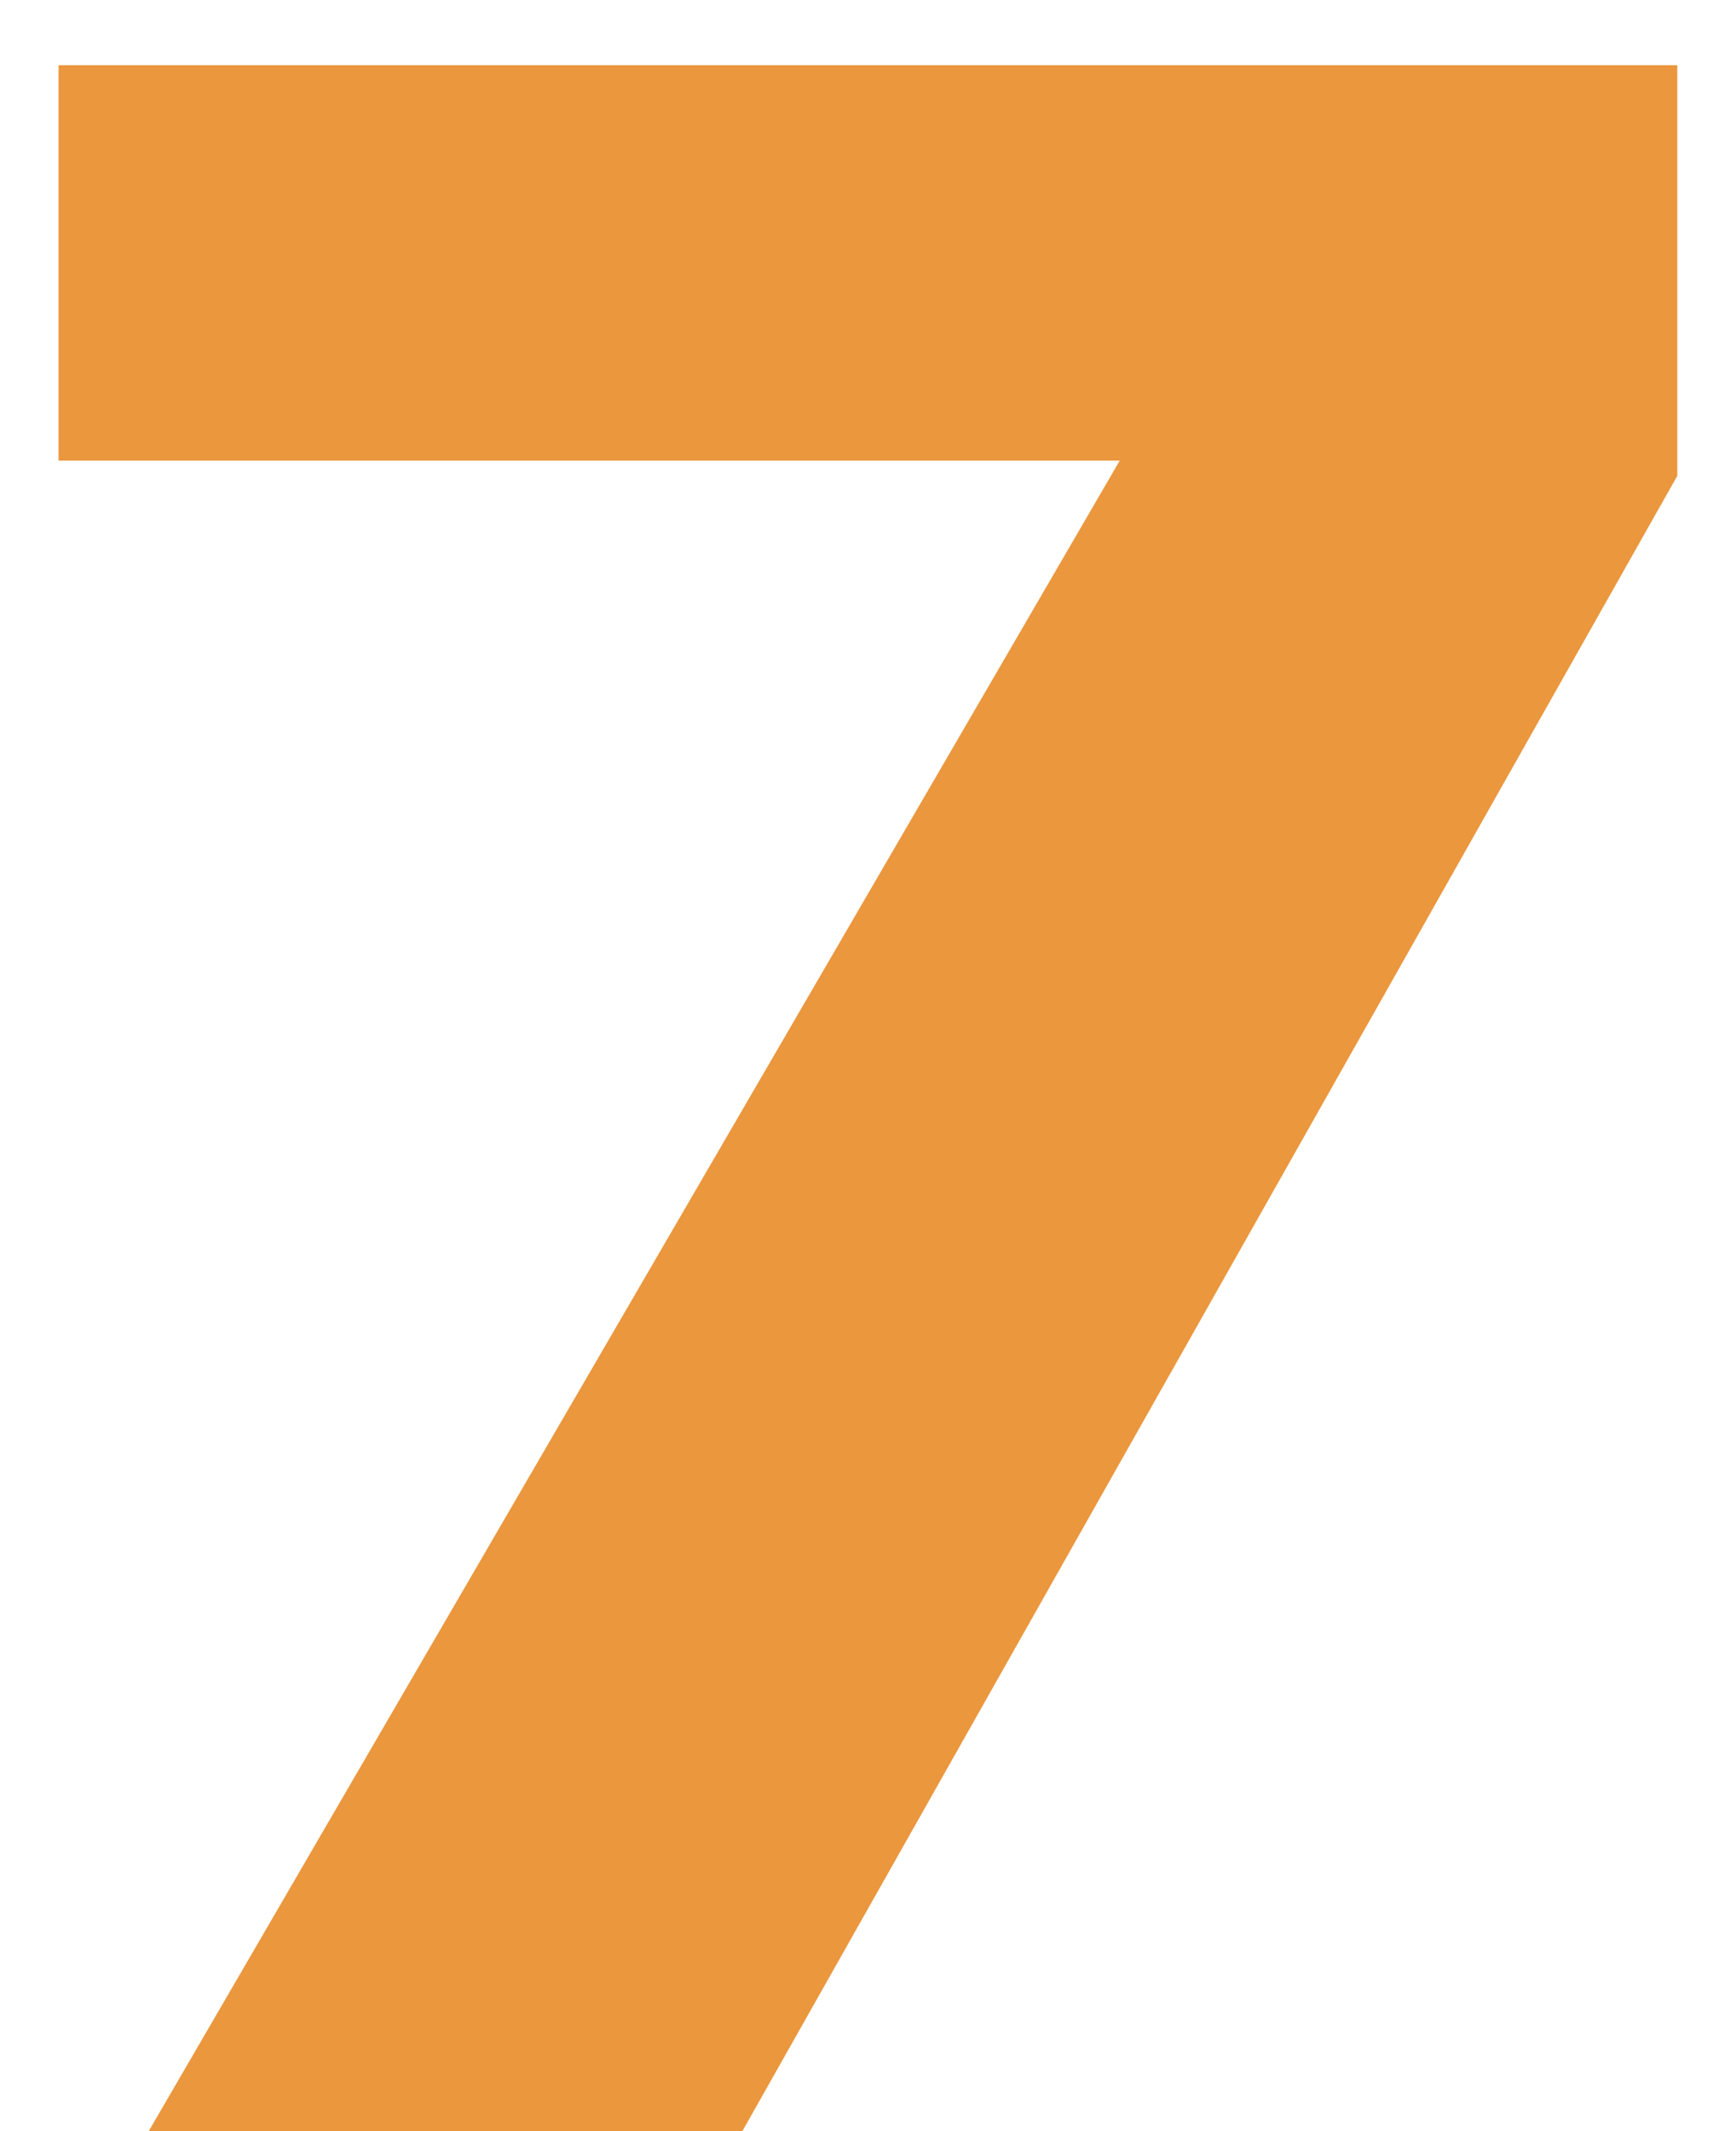 <?xml version="1.0" encoding="UTF-8"?> <svg xmlns="http://www.w3.org/2000/svg" width="22" height="27" viewBox="0 0 22 27" fill="none"><path d="M21.256 6.029L9.408 27H1.885L14.19 5.836H0.742V0.826H21.256V6.029Z" fill="#EA973E"></path></svg> 